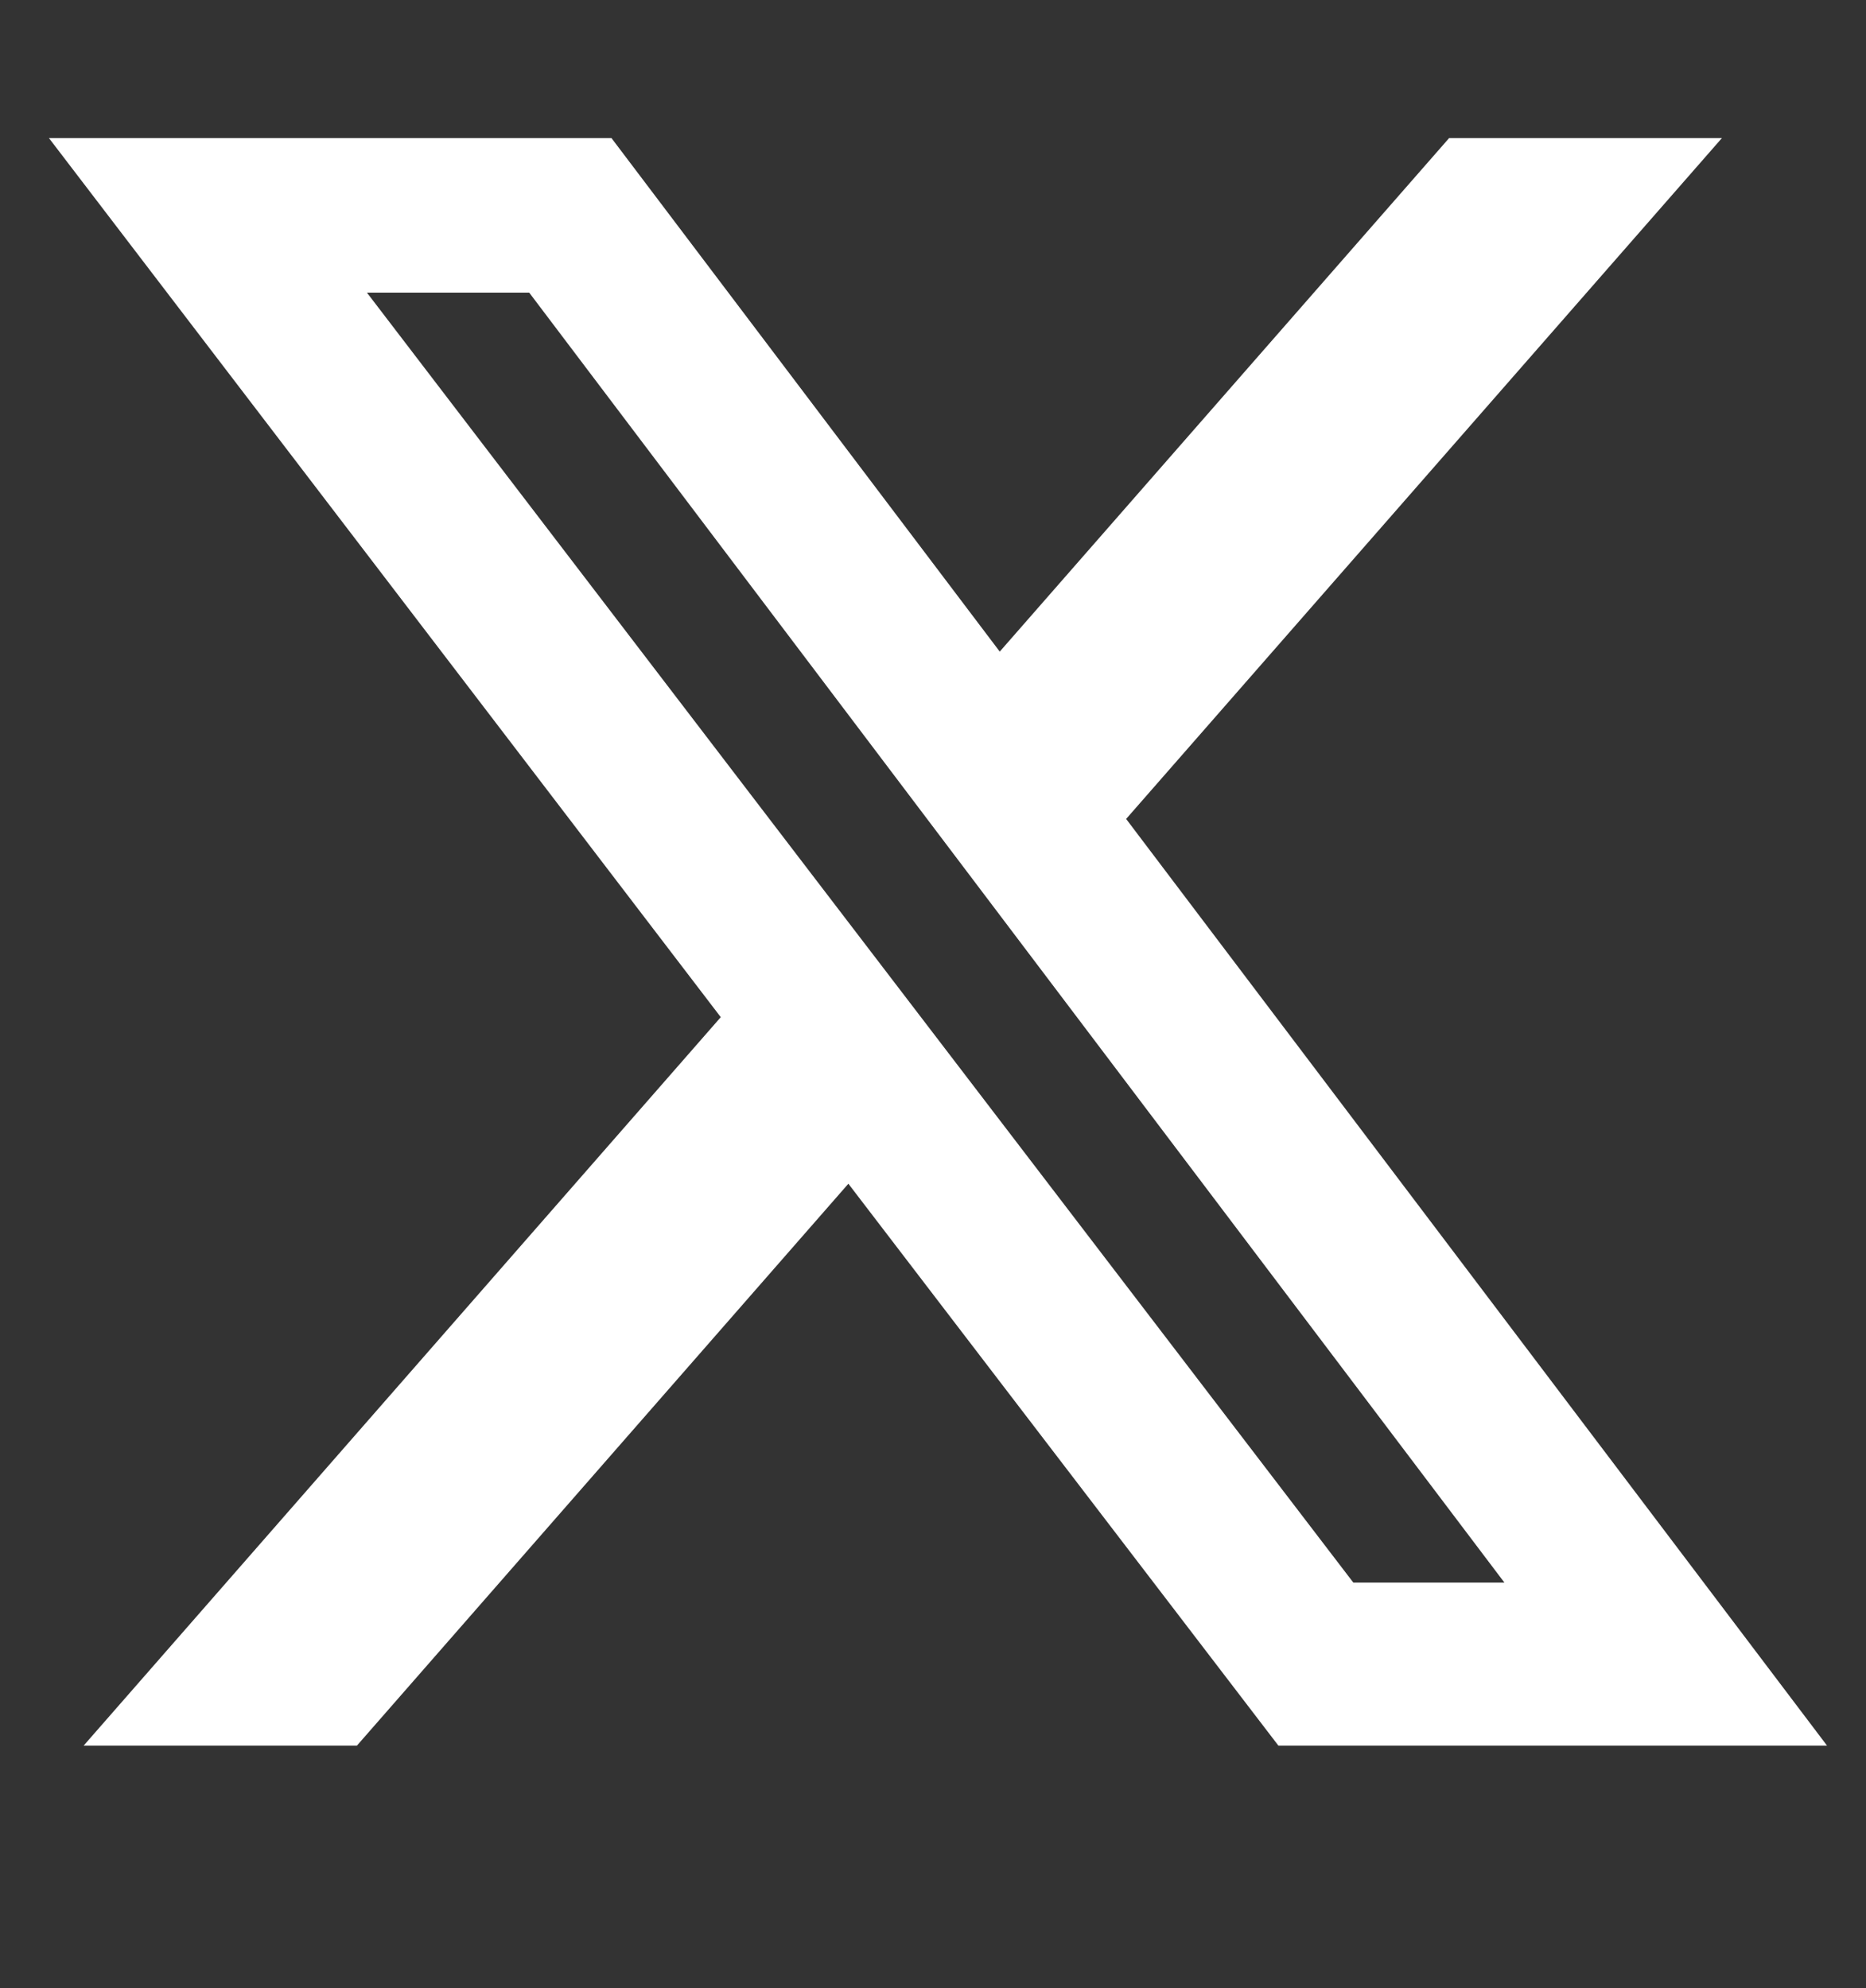 <?xml version="1.0" encoding="UTF-8"?>
<svg id="_レイヤー_1" data-name="レイヤー_1" xmlns="http://www.w3.org/2000/svg" version="1.1" viewBox="0 0 38.3 40.8">
  <rect x="0" y="0" width="38.3" height="40.8" fill="#333333" stroke="none"/>
  <!-- Generator: Adobe Illustrator 29.0.1, SVG Export Plug-In . SVG Version: 2.1.0 Build 192)  -->
  <defs>
    <style>
      .st0 {
        fill: #fff;
      }
    </style>
  </defs>
  <g id="_レイヤー_11" data-name="_レイヤー_1">
    <path class="st0" d="M29.744,2.833h5.599l-12.229,13.973,14.386,19.017h-11.261l-8.826-11.531-10.087,11.531H1.717l13.077-14.949L1.004,2.833h11.546l7.97,10.539L29.744,2.833ZM27.777,32.477h3.101L10.862,6.005h-3.331l20.246,26.472Z"/>
  </g>
</svg>